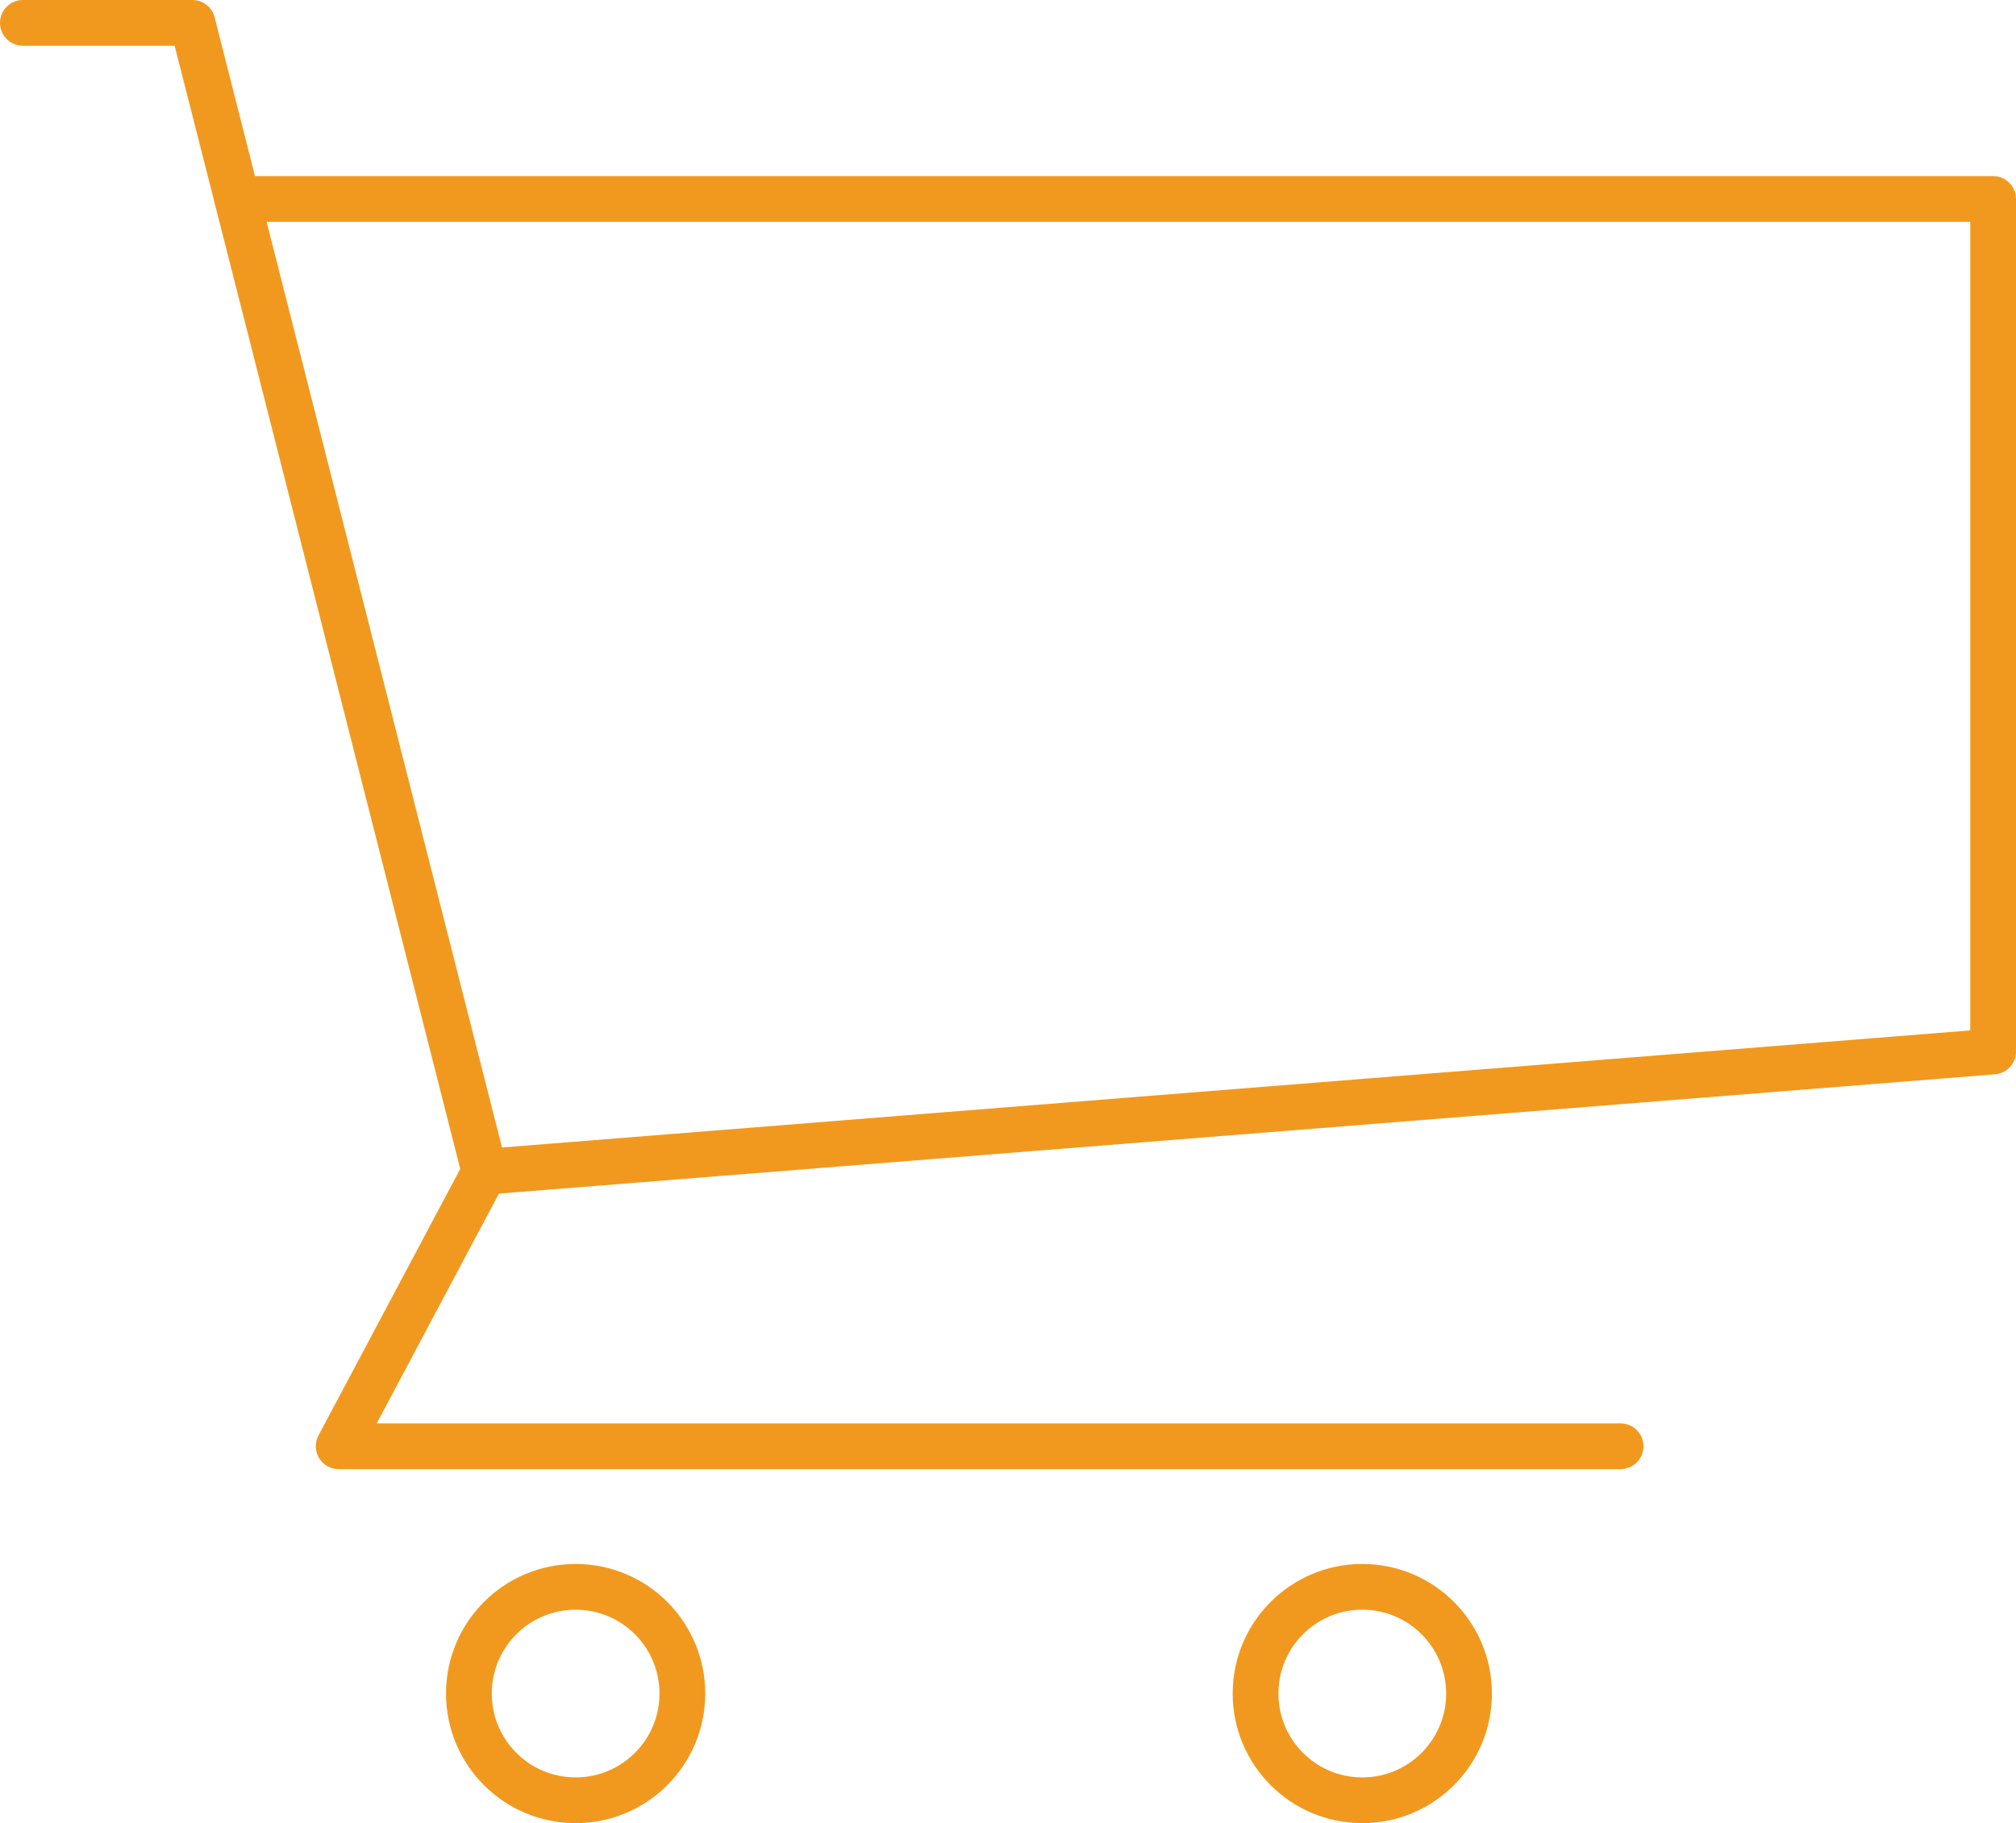 <?xml version="1.0" encoding="UTF-8"?>
<svg id="Layer_1" data-name="Layer 1" xmlns="http://www.w3.org/2000/svg" viewBox="0 0 132.21 119.58">
  <defs>
    <style>
      .cls-1 {
        fill: none;
        stroke: #f1991e;
        stroke-linecap: round;
        stroke-linejoin: round;
        stroke-width: 3px;
      }
    </style>
  </defs>
  <polyline class="cls-1" points="1.5 1.5 12.62 1.5 31.78 76.86 22.21 94.86 106.28 94.86"/>
  <polyline class="cls-1" points="15.56 13.05 130.71 13.05 130.71 68.97 31.78 76.86"/>
  <circle class="cls-1" cx="37.75" cy="111.08" r="7"/>
  <circle class="cls-1" cx="89.34" cy="111.08" r="7"/>
</svg>